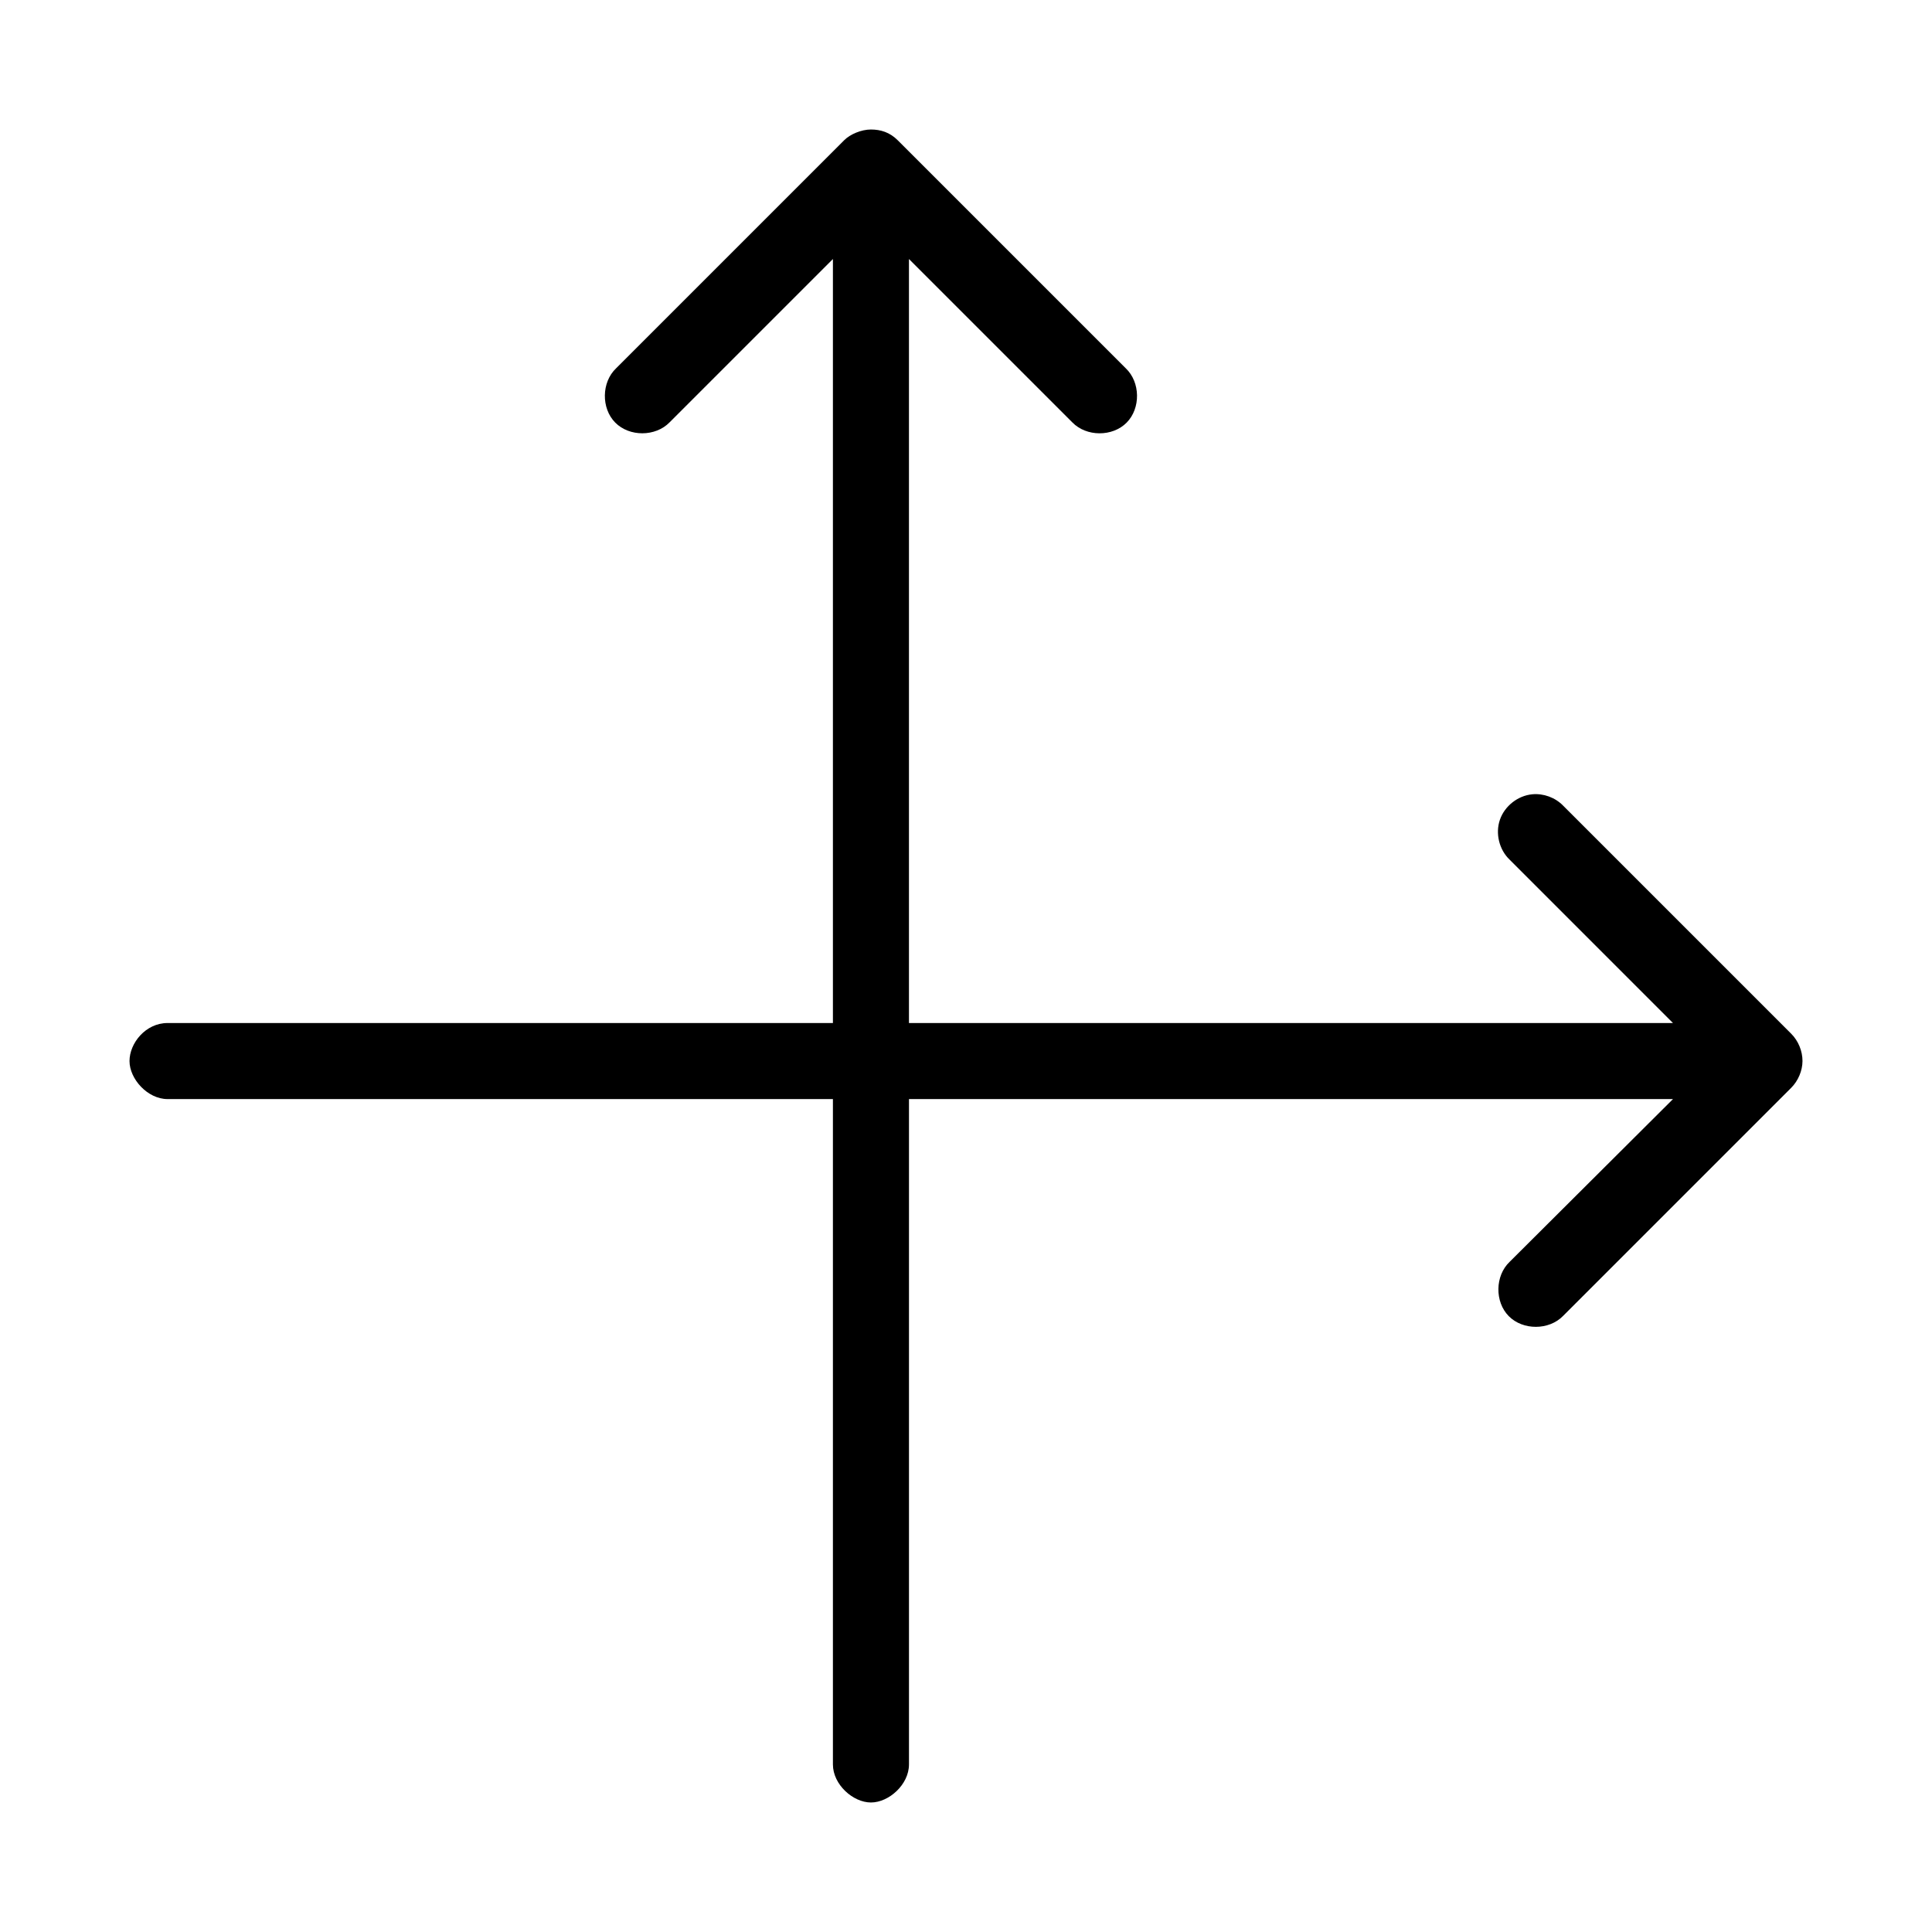 <?xml version="1.0" encoding="UTF-8"?>
<!-- Uploaded to: SVG Repo, www.svgrepo.com, Generator: SVG Repo Mixer Tools -->
<svg fill="#000000" width="800px" height="800px" version="1.1" viewBox="144 144 512 512" xmlns="http://www.w3.org/2000/svg">
 <path d="m374.81 178.32c-2.543 0-5.496 1.242-7.086 2.832l-60.457 60.457c-3.871 3.68-3.977 10.59-0.219 14.387s10.664 3.769 14.391-0.062l43.293-43.293v202.47h-176.33c-5.797 0-10.078 5.328-10.078 10.078s4.793 10.078 10.078 10.078h176.33v176.33c0 5.324 5.328 10.078 10.078 10.078s10.078-4.754 10.078-10.078v-176.33h202.47l-43.297 43.141c-3.871 3.68-3.977 10.59-0.219 14.387 3.758 3.797 10.664 3.769 14.391-0.062l60.457-60.457c1.844-1.848 2.977-4.523 2.988-7.09 0.008-2.609-1.082-5.332-2.992-7.242l-60.457-60.457c-2.098-2.148-5.195-3.281-8.188-2.992-3.816 0.371-7.297 3.117-8.547 6.738-1.25 3.625-0.207 7.934 2.566 10.578l43.293 43.301h-202.47v-202.47l43.297 43.297c3.723 3.832 10.633 3.859 14.391 0.062 3.758-3.797 3.652-10.707-0.219-14.387l-60.457-60.457c-2.113-2.113-4.543-2.836-7.086-2.836z"/>
</svg>